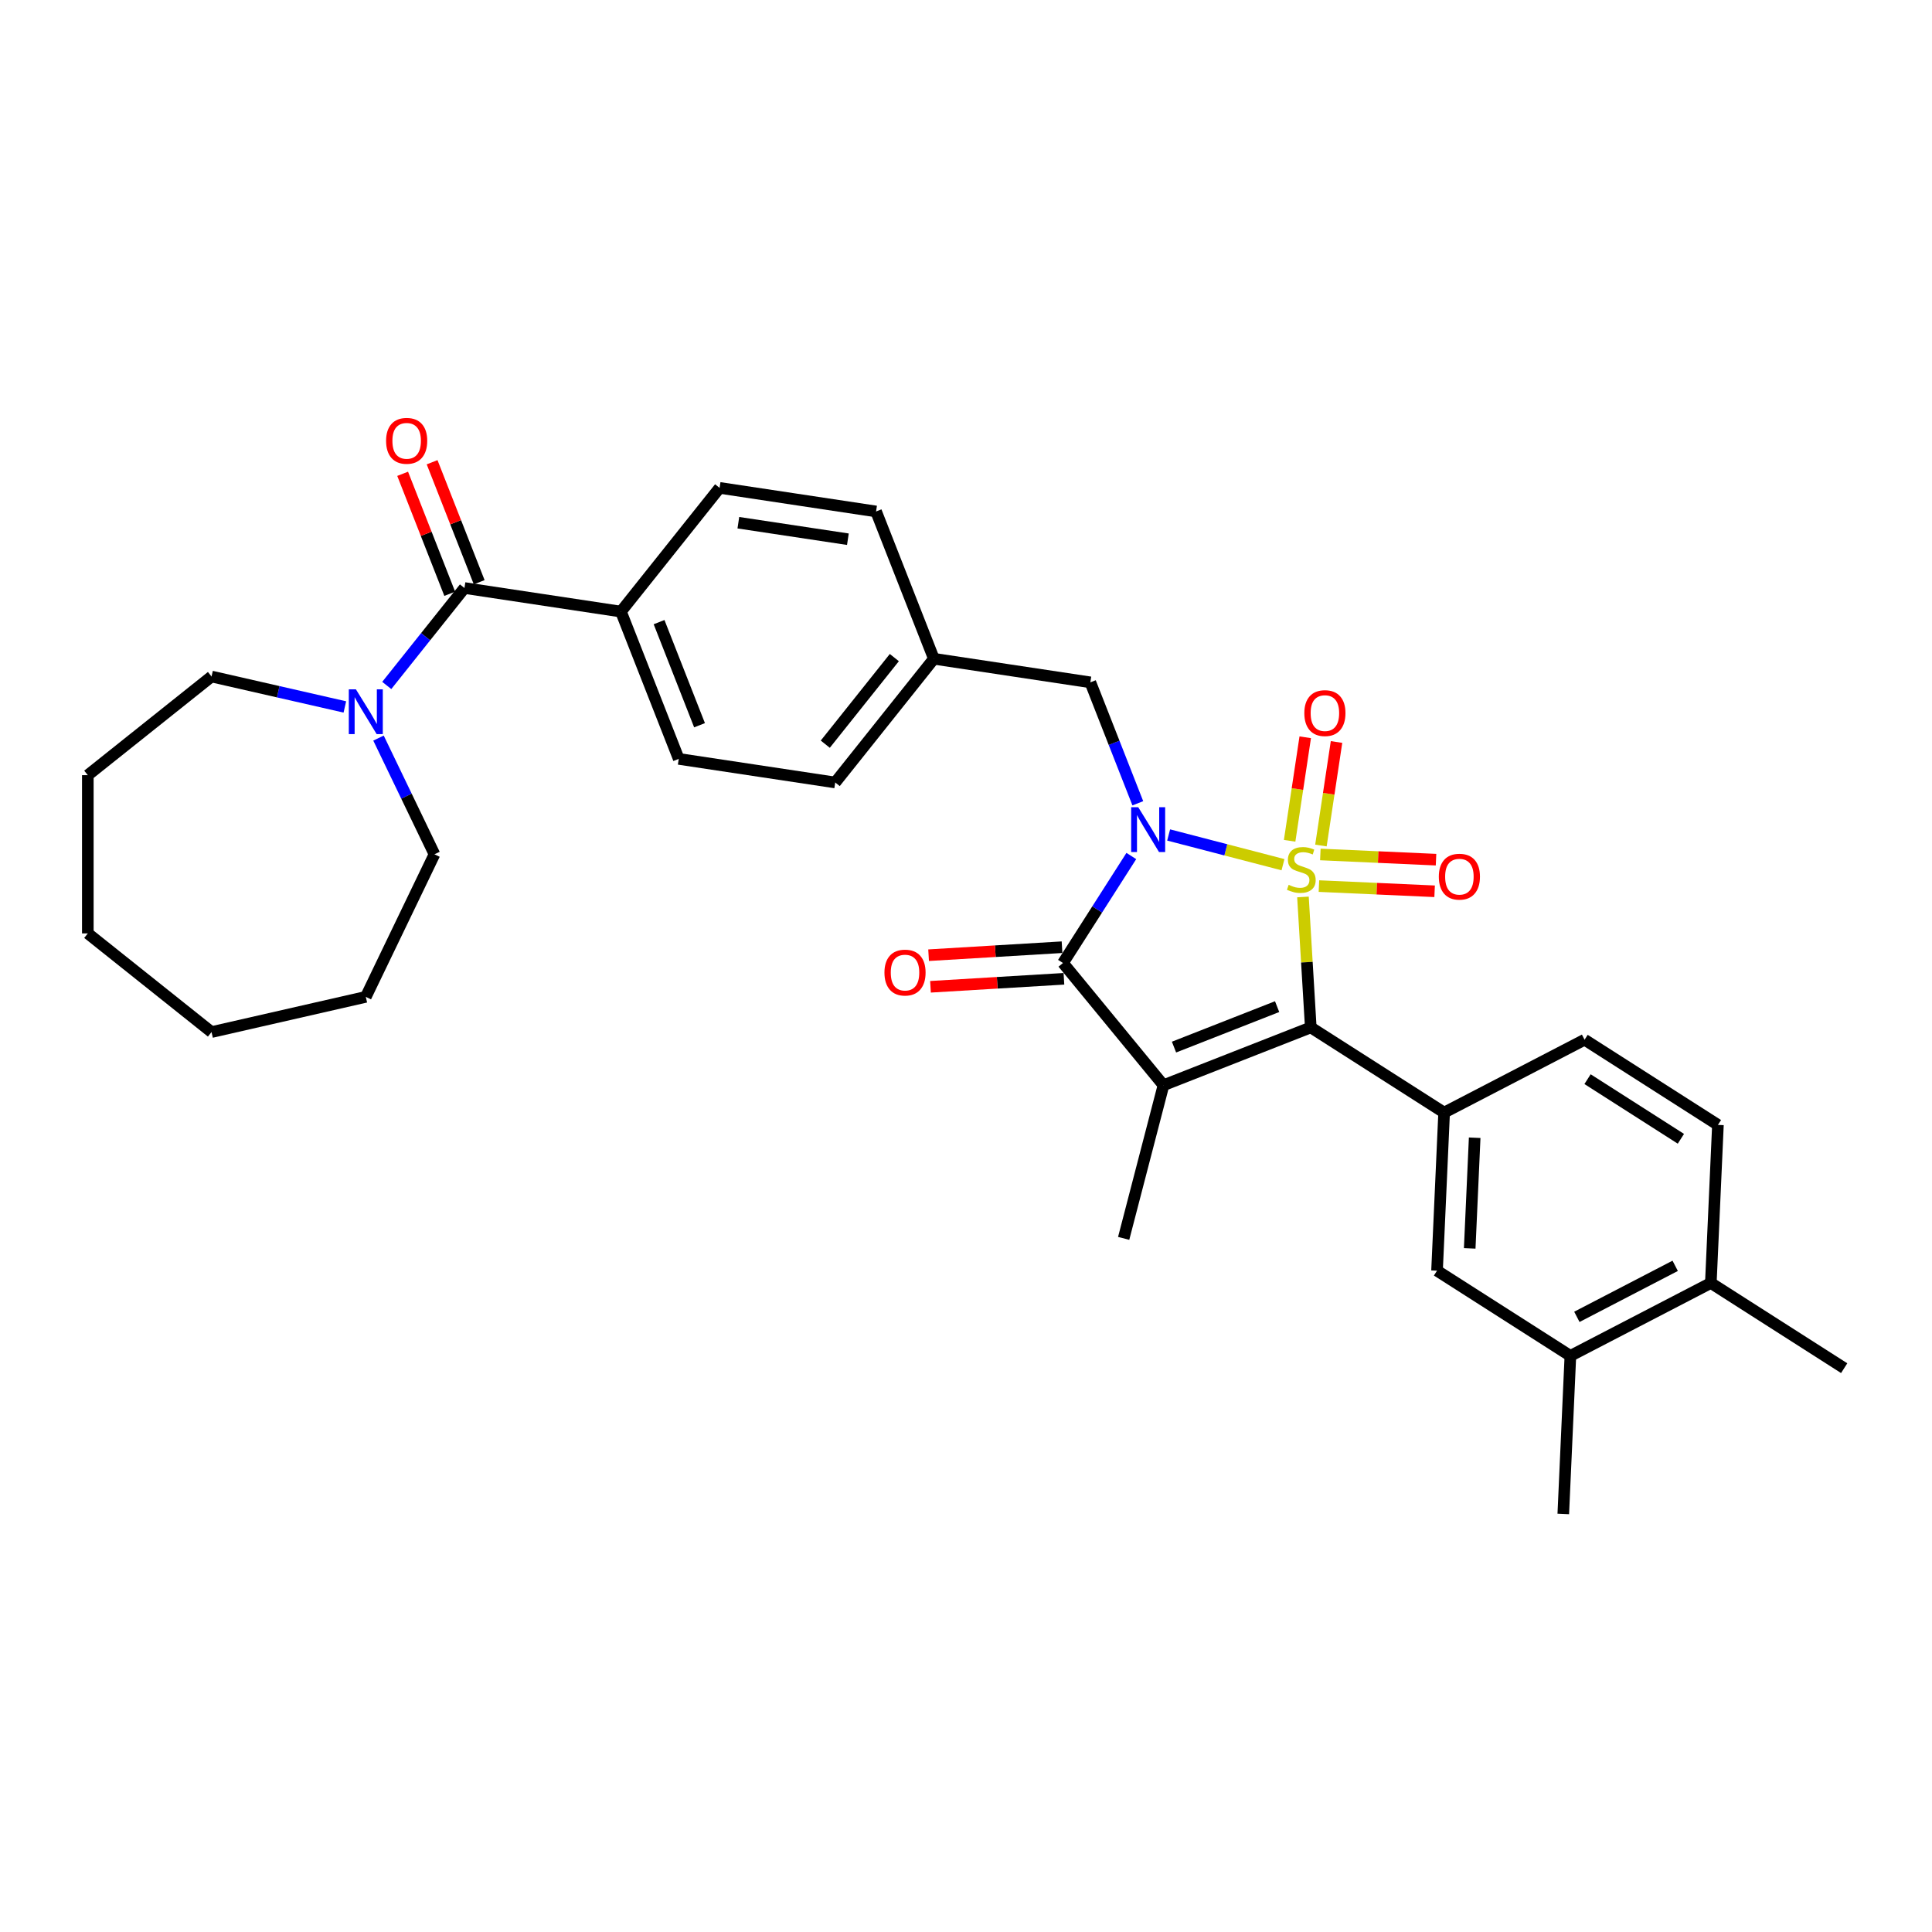 <?xml version='1.0' encoding='iso-8859-1'?>
<svg version='1.1' baseProfile='full'
              xmlns='http://www.w3.org/2000/svg'
                      xmlns:rdkit='http://www.rdkit.org/xml'
                      xmlns:xlink='http://www.w3.org/1999/xlink'
                  xml:space='preserve'
width='1000px' height='1000px' viewBox='0 0 1000 1000'>
<!-- END OF HEADER -->
<rect style='opacity:1.0;fill:#FFFFFF;stroke:none' width='1000' height='1000' x='0' y='0'> </rect>
<path class='bond-0' d='M 664.073,447.565 L 634.48,439.872' style='fill:none;fill-rule:evenodd;stroke:#CCCC00;stroke-width:6px;stroke-linecap:butt;stroke-linejoin:miter;stroke-opacity:1' />
<path class='bond-0' d='M 634.48,439.872 L 604.887,432.18' style='fill:none;fill-rule:evenodd;stroke:#0000FF;stroke-width:6px;stroke-linecap:butt;stroke-linejoin:miter;stroke-opacity:1' />
<path class='bond-1' d='M 674.41,464.265 L 676.433,498.027' style='fill:none;fill-rule:evenodd;stroke:#CCCC00;stroke-width:6px;stroke-linecap:butt;stroke-linejoin:miter;stroke-opacity:1' />
<path class='bond-1' d='M 676.433,498.027 L 678.456,531.788' style='fill:none;fill-rule:evenodd;stroke:#000000;stroke-width:6px;stroke-linecap:butt;stroke-linejoin:miter;stroke-opacity:1' />
<path class='bond-7' d='M 683.708,437.639 L 687.747,410.846' style='fill:none;fill-rule:evenodd;stroke:#CCCC00;stroke-width:6px;stroke-linecap:butt;stroke-linejoin:miter;stroke-opacity:1' />
<path class='bond-7' d='M 687.747,410.846 L 691.785,384.054' style='fill:none;fill-rule:evenodd;stroke:#FF0000;stroke-width:6px;stroke-linecap:butt;stroke-linejoin:miter;stroke-opacity:1' />
<path class='bond-7' d='M 667.51,435.197 L 671.549,408.405' style='fill:none;fill-rule:evenodd;stroke:#CCCC00;stroke-width:6px;stroke-linecap:butt;stroke-linejoin:miter;stroke-opacity:1' />
<path class='bond-7' d='M 671.549,408.405 L 675.587,381.613' style='fill:none;fill-rule:evenodd;stroke:#FF0000;stroke-width:6px;stroke-linecap:butt;stroke-linejoin:miter;stroke-opacity:1' />
<path class='bond-8' d='M 682.675,458.639 L 712.614,459.983' style='fill:none;fill-rule:evenodd;stroke:#CCCC00;stroke-width:6px;stroke-linecap:butt;stroke-linejoin:miter;stroke-opacity:1' />
<path class='bond-8' d='M 712.614,459.983 L 742.554,461.328' style='fill:none;fill-rule:evenodd;stroke:#FF0000;stroke-width:6px;stroke-linecap:butt;stroke-linejoin:miter;stroke-opacity:1' />
<path class='bond-8' d='M 683.41,442.274 L 713.349,443.619' style='fill:none;fill-rule:evenodd;stroke:#CCCC00;stroke-width:6px;stroke-linecap:butt;stroke-linejoin:miter;stroke-opacity:1' />
<path class='bond-8' d='M 713.349,443.619 L 743.289,444.963' style='fill:none;fill-rule:evenodd;stroke:#FF0000;stroke-width:6px;stroke-linecap:butt;stroke-linejoin:miter;stroke-opacity:1' />
<path class='bond-3' d='M 585.571,443.07 L 567.883,470.758' style='fill:none;fill-rule:evenodd;stroke:#0000FF;stroke-width:6px;stroke-linecap:butt;stroke-linejoin:miter;stroke-opacity:1' />
<path class='bond-3' d='M 567.883,470.758 L 550.195,498.447' style='fill:none;fill-rule:evenodd;stroke:#000000;stroke-width:6px;stroke-linecap:butt;stroke-linejoin:miter;stroke-opacity:1' />
<path class='bond-9' d='M 588.932,415.779 L 576.649,384.481' style='fill:none;fill-rule:evenodd;stroke:#0000FF;stroke-width:6px;stroke-linecap:butt;stroke-linejoin:miter;stroke-opacity:1' />
<path class='bond-9' d='M 576.649,384.481 L 564.365,353.182' style='fill:none;fill-rule:evenodd;stroke:#000000;stroke-width:6px;stroke-linecap:butt;stroke-linejoin:miter;stroke-opacity:1' />
<path class='bond-2' d='M 678.456,531.788 L 602.213,561.711' style='fill:none;fill-rule:evenodd;stroke:#000000;stroke-width:6px;stroke-linecap:butt;stroke-linejoin:miter;stroke-opacity:1' />
<path class='bond-2' d='M 661.035,521.028 L 607.665,541.974' style='fill:none;fill-rule:evenodd;stroke:#000000;stroke-width:6px;stroke-linecap:butt;stroke-linejoin:miter;stroke-opacity:1' />
<path class='bond-4' d='M 678.456,531.788 L 747.478,575.881' style='fill:none;fill-rule:evenodd;stroke:#000000;stroke-width:6px;stroke-linecap:butt;stroke-linejoin:miter;stroke-opacity:1' />
<path class='bond-18' d='M 602.213,561.711 L 581.607,640.981' style='fill:none;fill-rule:evenodd;stroke:#000000;stroke-width:6px;stroke-linecap:butt;stroke-linejoin:miter;stroke-opacity:1' />
<path class='bond-32' d='M 602.213,561.711 L 550.195,498.447' style='fill:none;fill-rule:evenodd;stroke:#000000;stroke-width:6px;stroke-linecap:butt;stroke-linejoin:miter;stroke-opacity:1' />
<path class='bond-11' d='M 549.705,490.271 L 515.174,492.34' style='fill:none;fill-rule:evenodd;stroke:#000000;stroke-width:6px;stroke-linecap:butt;stroke-linejoin:miter;stroke-opacity:1' />
<path class='bond-11' d='M 515.174,492.34 L 480.642,494.409' style='fill:none;fill-rule:evenodd;stroke:#FF0000;stroke-width:6px;stroke-linecap:butt;stroke-linejoin:miter;stroke-opacity:1' />
<path class='bond-11' d='M 550.684,506.623 L 516.153,508.691' style='fill:none;fill-rule:evenodd;stroke:#000000;stroke-width:6px;stroke-linecap:butt;stroke-linejoin:miter;stroke-opacity:1' />
<path class='bond-11' d='M 516.153,508.691 L 481.622,510.76' style='fill:none;fill-rule:evenodd;stroke:#FF0000;stroke-width:6px;stroke-linecap:butt;stroke-linejoin:miter;stroke-opacity:1' />
<path class='bond-10' d='M 747.478,575.881 L 743.804,657.703' style='fill:none;fill-rule:evenodd;stroke:#000000;stroke-width:6px;stroke-linecap:butt;stroke-linejoin:miter;stroke-opacity:1' />
<path class='bond-10' d='M 763.291,588.889 L 760.719,646.165' style='fill:none;fill-rule:evenodd;stroke:#000000;stroke-width:6px;stroke-linecap:butt;stroke-linejoin:miter;stroke-opacity:1' />
<path class='bond-14' d='M 747.478,575.881 L 820.175,538.153' style='fill:none;fill-rule:evenodd;stroke:#000000;stroke-width:6px;stroke-linecap:butt;stroke-linejoin:miter;stroke-opacity:1' />
<path class='bond-5' d='M 240.407,304.353 L 321.396,316.56' style='fill:none;fill-rule:evenodd;stroke:#000000;stroke-width:6px;stroke-linecap:butt;stroke-linejoin:miter;stroke-opacity:1' />
<path class='bond-6' d='M 240.407,304.353 L 220.296,329.572' style='fill:none;fill-rule:evenodd;stroke:#000000;stroke-width:6px;stroke-linecap:butt;stroke-linejoin:miter;stroke-opacity:1' />
<path class='bond-6' d='M 220.296,329.572 L 200.185,354.79' style='fill:none;fill-rule:evenodd;stroke:#0000FF;stroke-width:6px;stroke-linecap:butt;stroke-linejoin:miter;stroke-opacity:1' />
<path class='bond-15' d='M 248.031,301.361 L 235.844,270.308' style='fill:none;fill-rule:evenodd;stroke:#000000;stroke-width:6px;stroke-linecap:butt;stroke-linejoin:miter;stroke-opacity:1' />
<path class='bond-15' d='M 235.844,270.308 L 223.657,239.255' style='fill:none;fill-rule:evenodd;stroke:#FF0000;stroke-width:6px;stroke-linecap:butt;stroke-linejoin:miter;stroke-opacity:1' />
<path class='bond-15' d='M 232.783,307.345 L 220.595,276.293' style='fill:none;fill-rule:evenodd;stroke:#000000;stroke-width:6px;stroke-linecap:butt;stroke-linejoin:miter;stroke-opacity:1' />
<path class='bond-15' d='M 220.595,276.293 L 208.408,245.24' style='fill:none;fill-rule:evenodd;stroke:#FF0000;stroke-width:6px;stroke-linecap:butt;stroke-linejoin:miter;stroke-opacity:1' />
<path class='bond-24' d='M 195.912,382.034 L 210.395,412.108' style='fill:none;fill-rule:evenodd;stroke:#0000FF;stroke-width:6px;stroke-linecap:butt;stroke-linejoin:miter;stroke-opacity:1' />
<path class='bond-24' d='M 210.395,412.108 L 224.878,442.182' style='fill:none;fill-rule:evenodd;stroke:#000000;stroke-width:6px;stroke-linecap:butt;stroke-linejoin:miter;stroke-opacity:1' />
<path class='bond-25' d='M 178.496,365.913 L 143.993,358.038' style='fill:none;fill-rule:evenodd;stroke:#0000FF;stroke-width:6px;stroke-linecap:butt;stroke-linejoin:miter;stroke-opacity:1' />
<path class='bond-25' d='M 143.993,358.038 L 109.49,350.163' style='fill:none;fill-rule:evenodd;stroke:#000000;stroke-width:6px;stroke-linecap:butt;stroke-linejoin:miter;stroke-opacity:1' />
<path class='bond-21' d='M 564.365,353.182 L 483.375,340.975' style='fill:none;fill-rule:evenodd;stroke:#000000;stroke-width:6px;stroke-linecap:butt;stroke-linejoin:miter;stroke-opacity:1' />
<path class='bond-12' d='M 743.804,657.703 L 812.826,701.796' style='fill:none;fill-rule:evenodd;stroke:#000000;stroke-width:6px;stroke-linecap:butt;stroke-linejoin:miter;stroke-opacity:1' />
<path class='bond-26' d='M 812.826,701.796 L 809.151,783.618' style='fill:none;fill-rule:evenodd;stroke:#000000;stroke-width:6px;stroke-linecap:butt;stroke-linejoin:miter;stroke-opacity:1' />
<path class='bond-33' d='M 812.826,701.796 L 885.523,664.068' style='fill:none;fill-rule:evenodd;stroke:#000000;stroke-width:6px;stroke-linecap:butt;stroke-linejoin:miter;stroke-opacity:1' />
<path class='bond-33' d='M 816.185,681.598 L 867.073,655.188' style='fill:none;fill-rule:evenodd;stroke:#000000;stroke-width:6px;stroke-linecap:butt;stroke-linejoin:miter;stroke-opacity:1' />
<path class='bond-13' d='M 321.396,316.56 L 351.319,392.803' style='fill:none;fill-rule:evenodd;stroke:#000000;stroke-width:6px;stroke-linecap:butt;stroke-linejoin:miter;stroke-opacity:1' />
<path class='bond-13' d='M 341.133,322.012 L 362.08,375.382' style='fill:none;fill-rule:evenodd;stroke:#000000;stroke-width:6px;stroke-linecap:butt;stroke-linejoin:miter;stroke-opacity:1' />
<path class='bond-34' d='M 321.396,316.56 L 372.463,252.525' style='fill:none;fill-rule:evenodd;stroke:#000000;stroke-width:6px;stroke-linecap:butt;stroke-linejoin:miter;stroke-opacity:1' />
<path class='bond-17' d='M 820.175,538.153 L 889.198,582.246' style='fill:none;fill-rule:evenodd;stroke:#000000;stroke-width:6px;stroke-linecap:butt;stroke-linejoin:miter;stroke-opacity:1' />
<path class='bond-17' d='M 821.71,558.571 L 870.026,589.436' style='fill:none;fill-rule:evenodd;stroke:#000000;stroke-width:6px;stroke-linecap:butt;stroke-linejoin:miter;stroke-opacity:1' />
<path class='bond-16' d='M 885.523,664.068 L 889.198,582.246' style='fill:none;fill-rule:evenodd;stroke:#000000;stroke-width:6px;stroke-linecap:butt;stroke-linejoin:miter;stroke-opacity:1' />
<path class='bond-27' d='M 885.523,664.068 L 954.545,708.161' style='fill:none;fill-rule:evenodd;stroke:#000000;stroke-width:6px;stroke-linecap:butt;stroke-linejoin:miter;stroke-opacity:1' />
<path class='bond-19' d='M 372.463,252.525 L 453.452,264.732' style='fill:none;fill-rule:evenodd;stroke:#000000;stroke-width:6px;stroke-linecap:butt;stroke-linejoin:miter;stroke-opacity:1' />
<path class='bond-19' d='M 382.17,270.554 L 438.863,279.099' style='fill:none;fill-rule:evenodd;stroke:#000000;stroke-width:6px;stroke-linecap:butt;stroke-linejoin:miter;stroke-opacity:1' />
<path class='bond-20' d='M 351.319,392.803 L 432.309,405.01' style='fill:none;fill-rule:evenodd;stroke:#000000;stroke-width:6px;stroke-linecap:butt;stroke-linejoin:miter;stroke-opacity:1' />
<path class='bond-22' d='M 483.375,340.975 L 453.452,264.732' style='fill:none;fill-rule:evenodd;stroke:#000000;stroke-width:6px;stroke-linecap:butt;stroke-linejoin:miter;stroke-opacity:1' />
<path class='bond-23' d='M 483.375,340.975 L 432.309,405.01' style='fill:none;fill-rule:evenodd;stroke:#000000;stroke-width:6px;stroke-linecap:butt;stroke-linejoin:miter;stroke-opacity:1' />
<path class='bond-23' d='M 462.908,340.367 L 427.162,385.191' style='fill:none;fill-rule:evenodd;stroke:#000000;stroke-width:6px;stroke-linecap:butt;stroke-linejoin:miter;stroke-opacity:1' />
<path class='bond-29' d='M 224.878,442.182 L 189.341,515.975' style='fill:none;fill-rule:evenodd;stroke:#000000;stroke-width:6px;stroke-linecap:butt;stroke-linejoin:miter;stroke-opacity:1' />
<path class='bond-28' d='M 109.49,350.163 L 45.455,401.23' style='fill:none;fill-rule:evenodd;stroke:#000000;stroke-width:6px;stroke-linecap:butt;stroke-linejoin:miter;stroke-opacity:1' />
<path class='bond-31' d='M 45.455,401.23 L 45.455,483.134' style='fill:none;fill-rule:evenodd;stroke:#000000;stroke-width:6px;stroke-linecap:butt;stroke-linejoin:miter;stroke-opacity:1' />
<path class='bond-30' d='M 189.341,515.975 L 109.49,534.2' style='fill:none;fill-rule:evenodd;stroke:#000000;stroke-width:6px;stroke-linecap:butt;stroke-linejoin:miter;stroke-opacity:1' />
<path class='bond-35' d='M 109.49,534.2 L 45.455,483.134' style='fill:none;fill-rule:evenodd;stroke:#000000;stroke-width:6px;stroke-linecap:butt;stroke-linejoin:miter;stroke-opacity:1' />
<path  class='atom-0' d='M 667.005 457.992
Q 667.267 458.09, 668.348 458.549
Q 669.43 459.007, 670.609 459.302
Q 671.821 459.564, 673.001 459.564
Q 675.196 459.564, 676.473 458.516
Q 677.751 457.435, 677.751 455.567
Q 677.751 454.289, 677.096 453.503
Q 676.473 452.717, 675.49 452.291
Q 674.508 451.865, 672.87 451.374
Q 670.806 450.751, 669.561 450.162
Q 668.348 449.572, 667.464 448.327
Q 666.612 447.082, 666.612 444.985
Q 666.612 442.069, 668.578 440.267
Q 670.576 438.466, 674.508 438.466
Q 677.194 438.466, 680.241 439.743
L 679.487 442.266
Q 676.703 441.119, 674.606 441.119
Q 672.345 441.119, 671.1 442.069
Q 669.855 442.987, 669.888 444.592
Q 669.888 445.837, 670.511 446.59
Q 671.166 447.344, 672.083 447.77
Q 673.033 448.196, 674.606 448.687
Q 676.703 449.342, 677.948 449.998
Q 679.193 450.653, 680.077 451.996
Q 680.994 453.307, 680.994 455.567
Q 680.994 458.778, 678.832 460.514
Q 676.703 462.218, 673.132 462.218
Q 671.068 462.218, 669.495 461.759
Q 667.955 461.333, 666.121 460.58
L 667.005 457.992
' fill='#CCCC00'/>
<path  class='atom-1' d='M 589.161 417.827
L 596.761 430.112
Q 597.515 431.325, 598.727 433.52
Q 599.939 435.715, 600.005 435.846
L 600.005 417.827
L 603.084 417.827
L 603.084 441.022
L 599.906 441.022
L 591.749 427.59
Q 590.799 426.017, 589.783 424.215
Q 588.8 422.413, 588.505 421.856
L 588.505 441.022
L 585.491 441.022
L 585.491 417.827
L 589.161 417.827
' fill='#0000FF'/>
<path  class='atom-7' d='M 184.213 356.791
L 191.814 369.076
Q 192.568 370.289, 193.78 372.484
Q 194.992 374.679, 195.058 374.81
L 195.058 356.791
L 198.137 356.791
L 198.137 379.986
L 194.959 379.986
L 186.802 366.554
Q 185.851 364.981, 184.836 363.179
Q 183.853 361.377, 183.558 360.821
L 183.558 379.986
L 180.544 379.986
L 180.544 356.791
L 184.213 356.791
' fill='#0000FF'/>
<path  class='atom-8' d='M 675.117 369.107
Q 675.117 363.537, 677.869 360.425
Q 680.621 357.312, 685.765 357.312
Q 690.908 357.312, 693.66 360.425
Q 696.412 363.537, 696.412 369.107
Q 696.412 374.742, 693.628 377.952
Q 690.843 381.13, 685.765 381.13
Q 680.654 381.13, 677.869 377.952
Q 675.117 374.774, 675.117 369.107
M 685.765 378.509
Q 689.303 378.509, 691.203 376.15
Q 693.136 373.759, 693.136 369.107
Q 693.136 364.553, 691.203 362.259
Q 689.303 359.933, 685.765 359.933
Q 682.226 359.933, 680.294 362.227
Q 678.393 364.52, 678.393 369.107
Q 678.393 373.791, 680.294 376.15
Q 682.226 378.509, 685.765 378.509
' fill='#FF0000'/>
<path  class='atom-9' d='M 744.732 453.771
Q 744.732 448.201, 747.484 445.089
Q 750.236 441.976, 755.379 441.976
Q 760.523 441.976, 763.275 445.089
Q 766.027 448.201, 766.027 453.771
Q 766.027 459.406, 763.242 462.616
Q 760.457 465.794, 755.379 465.794
Q 750.269 465.794, 747.484 462.616
Q 744.732 459.438, 744.732 453.771
M 755.379 463.173
Q 758.918 463.173, 760.818 460.814
Q 762.751 458.423, 762.751 453.771
Q 762.751 449.217, 760.818 446.923
Q 758.918 444.597, 755.379 444.597
Q 751.841 444.597, 749.908 446.891
Q 748.008 449.184, 748.008 453.771
Q 748.008 458.456, 749.908 460.814
Q 751.841 463.173, 755.379 463.173
' fill='#FF0000'/>
<path  class='atom-12' d='M 457.789 503.411
Q 457.789 497.841, 460.541 494.729
Q 463.293 491.616, 468.437 491.616
Q 473.581 491.616, 476.333 494.729
Q 479.084 497.841, 479.084 503.411
Q 479.084 509.046, 476.3 512.256
Q 473.515 515.434, 468.437 515.434
Q 463.326 515.434, 460.541 512.256
Q 457.789 509.078, 457.789 503.411
M 468.437 512.813
Q 471.975 512.813, 473.875 510.454
Q 475.808 508.063, 475.808 503.411
Q 475.808 498.857, 473.875 496.563
Q 471.975 494.237, 468.437 494.237
Q 464.899 494.237, 462.966 496.531
Q 461.066 498.824, 461.066 503.411
Q 461.066 508.096, 462.966 510.454
Q 464.899 512.813, 468.437 512.813
' fill='#FF0000'/>
<path  class='atom-16' d='M 199.837 228.176
Q 199.837 222.607, 202.589 219.494
Q 205.34 216.382, 210.484 216.382
Q 215.628 216.382, 218.38 219.494
Q 221.132 222.607, 221.132 228.176
Q 221.132 233.811, 218.347 237.022
Q 215.562 240.2, 210.484 240.2
Q 205.373 240.2, 202.589 237.022
Q 199.837 233.844, 199.837 228.176
M 210.484 237.579
Q 214.022 237.579, 215.923 235.22
Q 217.855 232.828, 217.855 228.176
Q 217.855 223.622, 215.923 221.329
Q 214.022 219.003, 210.484 219.003
Q 206.946 219.003, 205.013 221.296
Q 203.113 223.59, 203.113 228.176
Q 203.113 232.861, 205.013 235.22
Q 206.946 237.579, 210.484 237.579
' fill='#FF0000'/>
</svg>
